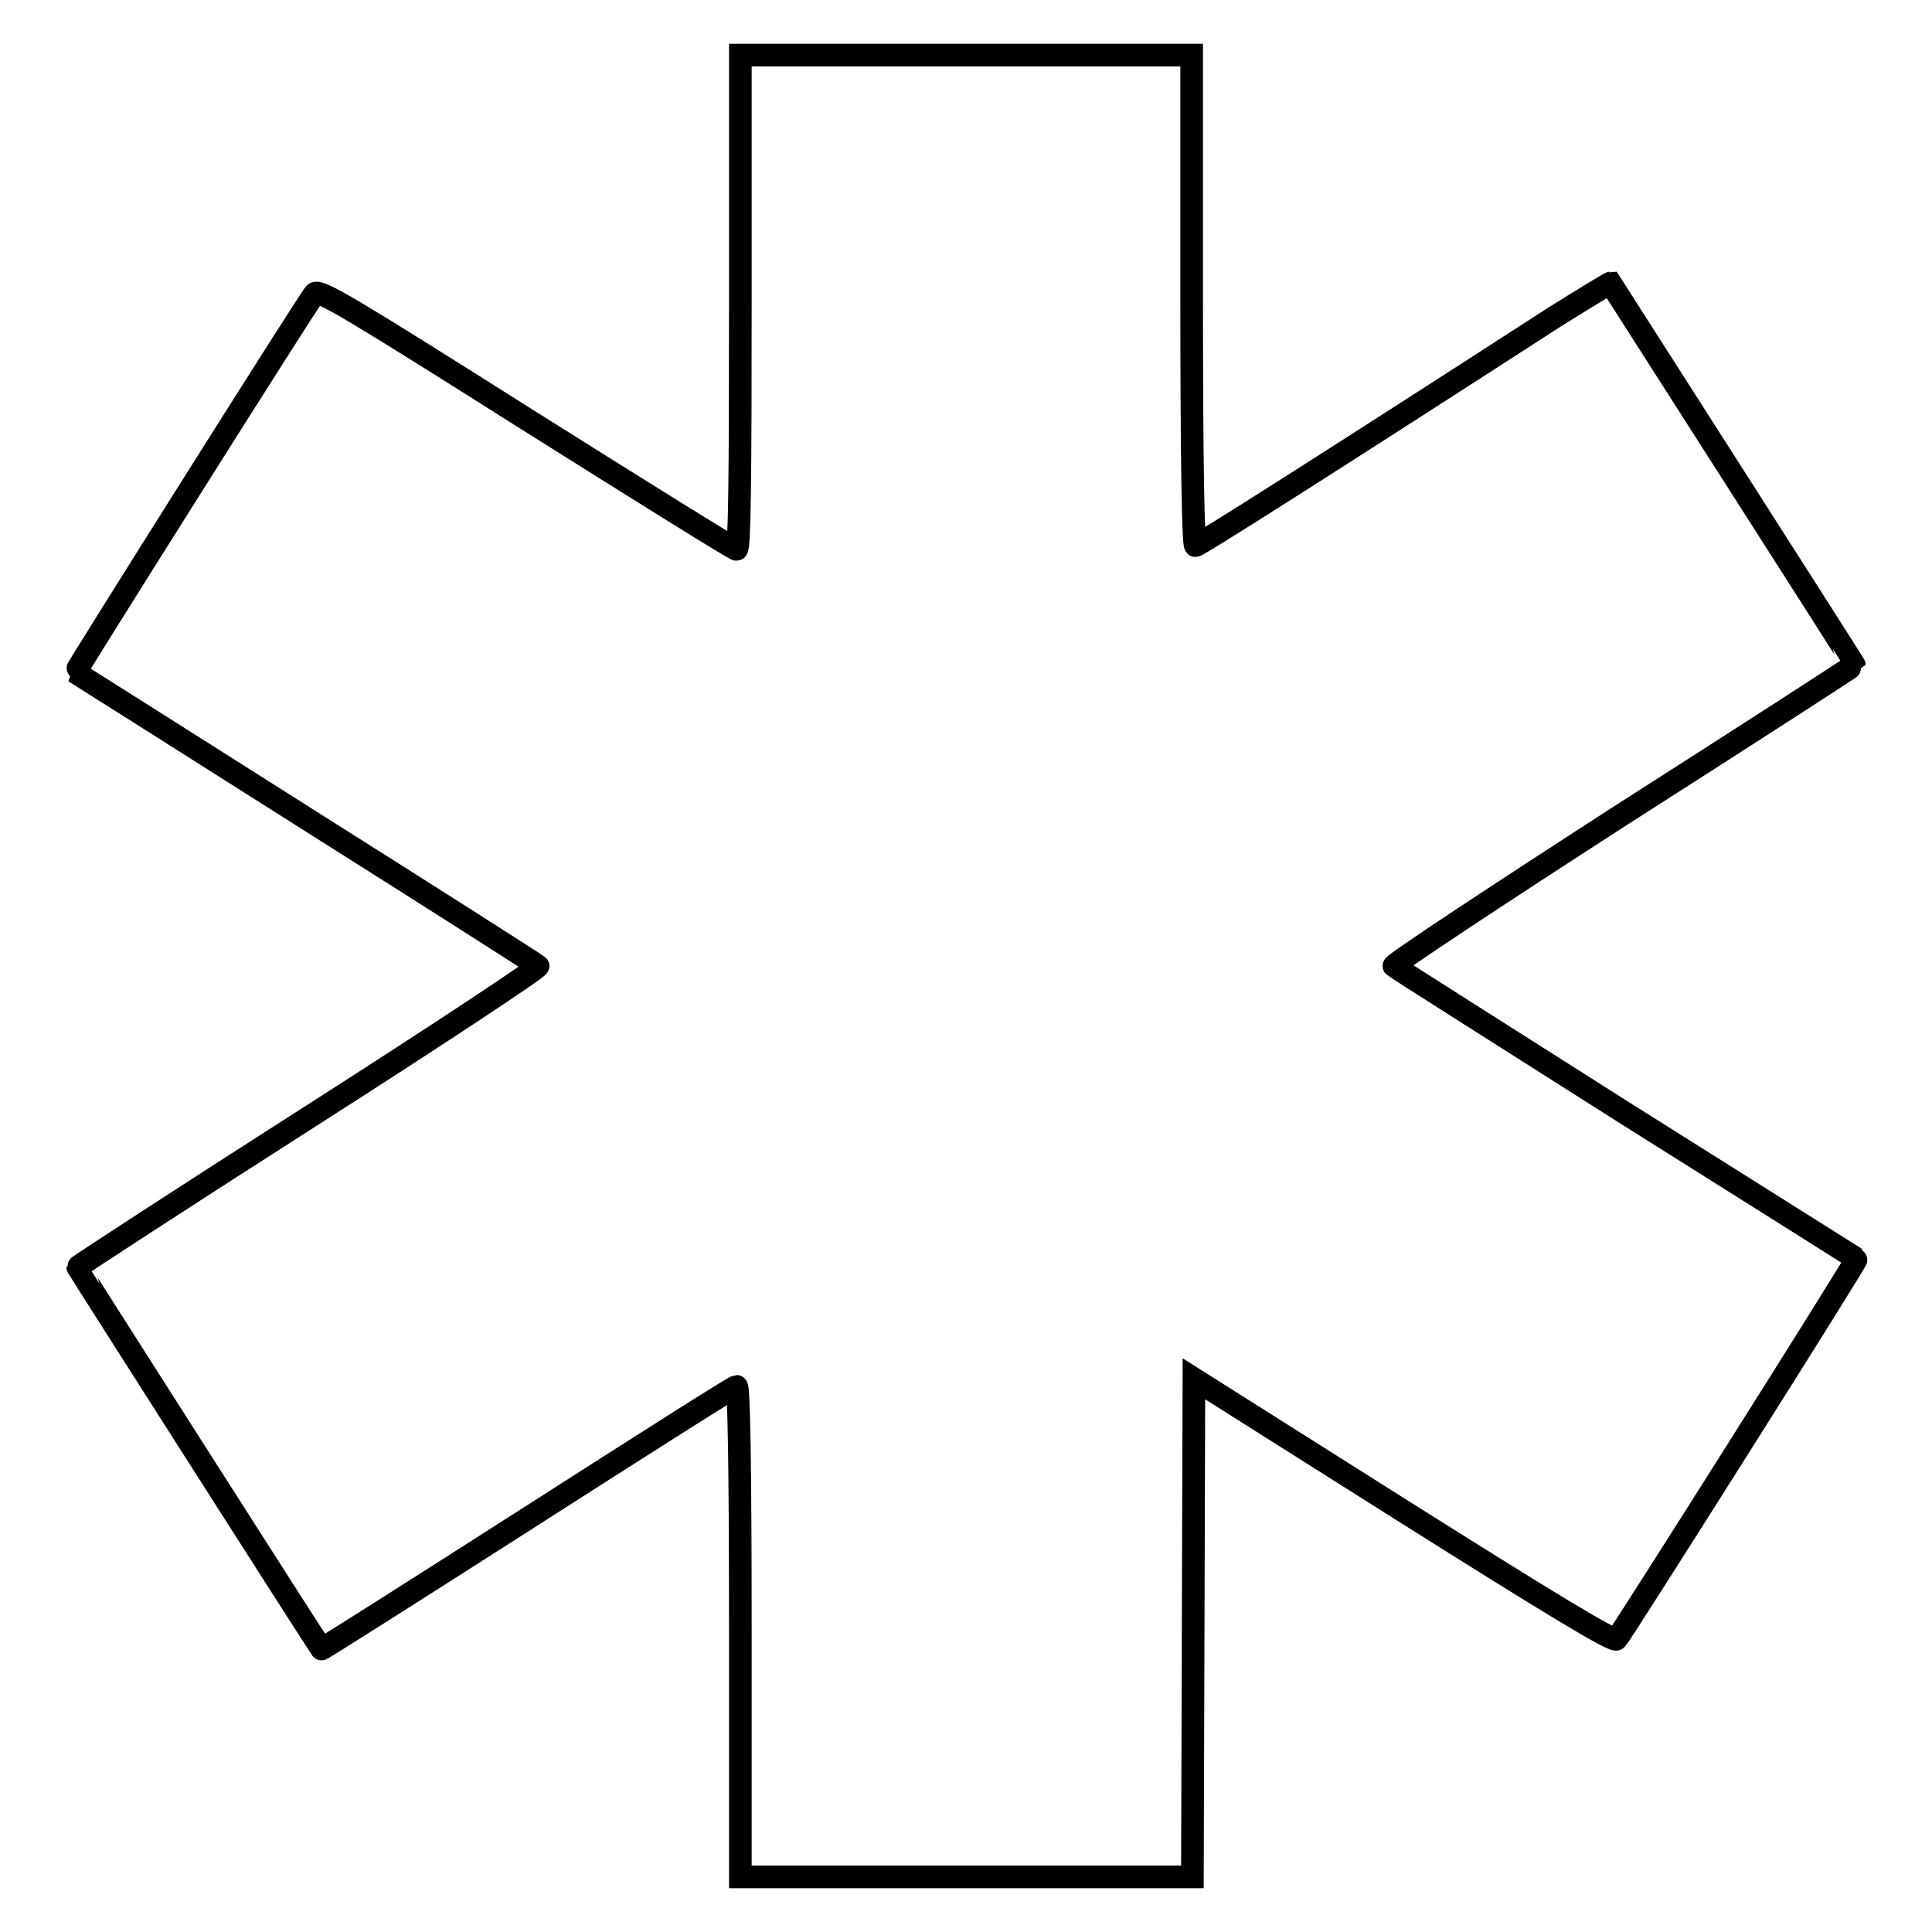 <?xml version="1.0" encoding="utf-8"?>
<!-- Svg Vector Icons : http://www.onlinewebfonts.com/icon -->
<!DOCTYPE svg PUBLIC "-//W3C//DTD SVG 1.1//EN" "http://www.w3.org/Graphics/SVG/1.1/DTD/svg11.dtd">
<svg version="1.1" xmlns="http://www.w3.org/2000/svg" xmlns:xlink="http://www.w3.org/1999/xlink" x="0px" y="0px" viewBox="0 0 256 256" enable-background="new 0 0 256 256" xml:space="preserve">
<g><g><g><path stroke-width="3" fill-opacity="0" stroke="#000000"  d="M98.1,40c0,23.4-0.1,32.8-0.5,32.8c-0.3,0-12.8-7.8-27.9-17.3c-23.1-14.6-27.4-17.2-28-16.6C41,39.6,9.9,89,10,89.1c0,0,13.8,8.7,30.5,19.3C57.3,119,71.1,127.8,71.3,128c0.2,0.2-13.4,9.2-30.3,20c-16.9,10.8-30.7,19.8-30.7,19.9c0,0.1,31.9,50.1,32.3,50.6c0,0.1,12.3-7.7,27.3-17.3c15-9.6,27.4-17.5,27.7-17.5c0.3,0,0.5,10.3,0.5,32.5v32.5h30h29.9l0.1-33l0.1-33l27.7,17.5c19.2,12.1,27.9,17.4,28.3,17c0.6-0.6,32-50.3,31.8-50.4c0,0-13.8-8.7-30.5-19.2c-16.7-10.6-30.6-19.4-30.8-19.6c-0.2-0.2,13.4-9.2,30.3-20.1c16.9-10.8,30.7-19.7,30.7-19.8c0-0.1-31.6-49.5-32.3-50.6c-0.1,0-3.4,2-7.4,4.5c-30.5,19.7-47.2,30.3-47.6,30.3c-0.3,0-0.5-11.7-0.5-32.5V7.3H128H98.1V40z"/></g></g></g>
</svg>